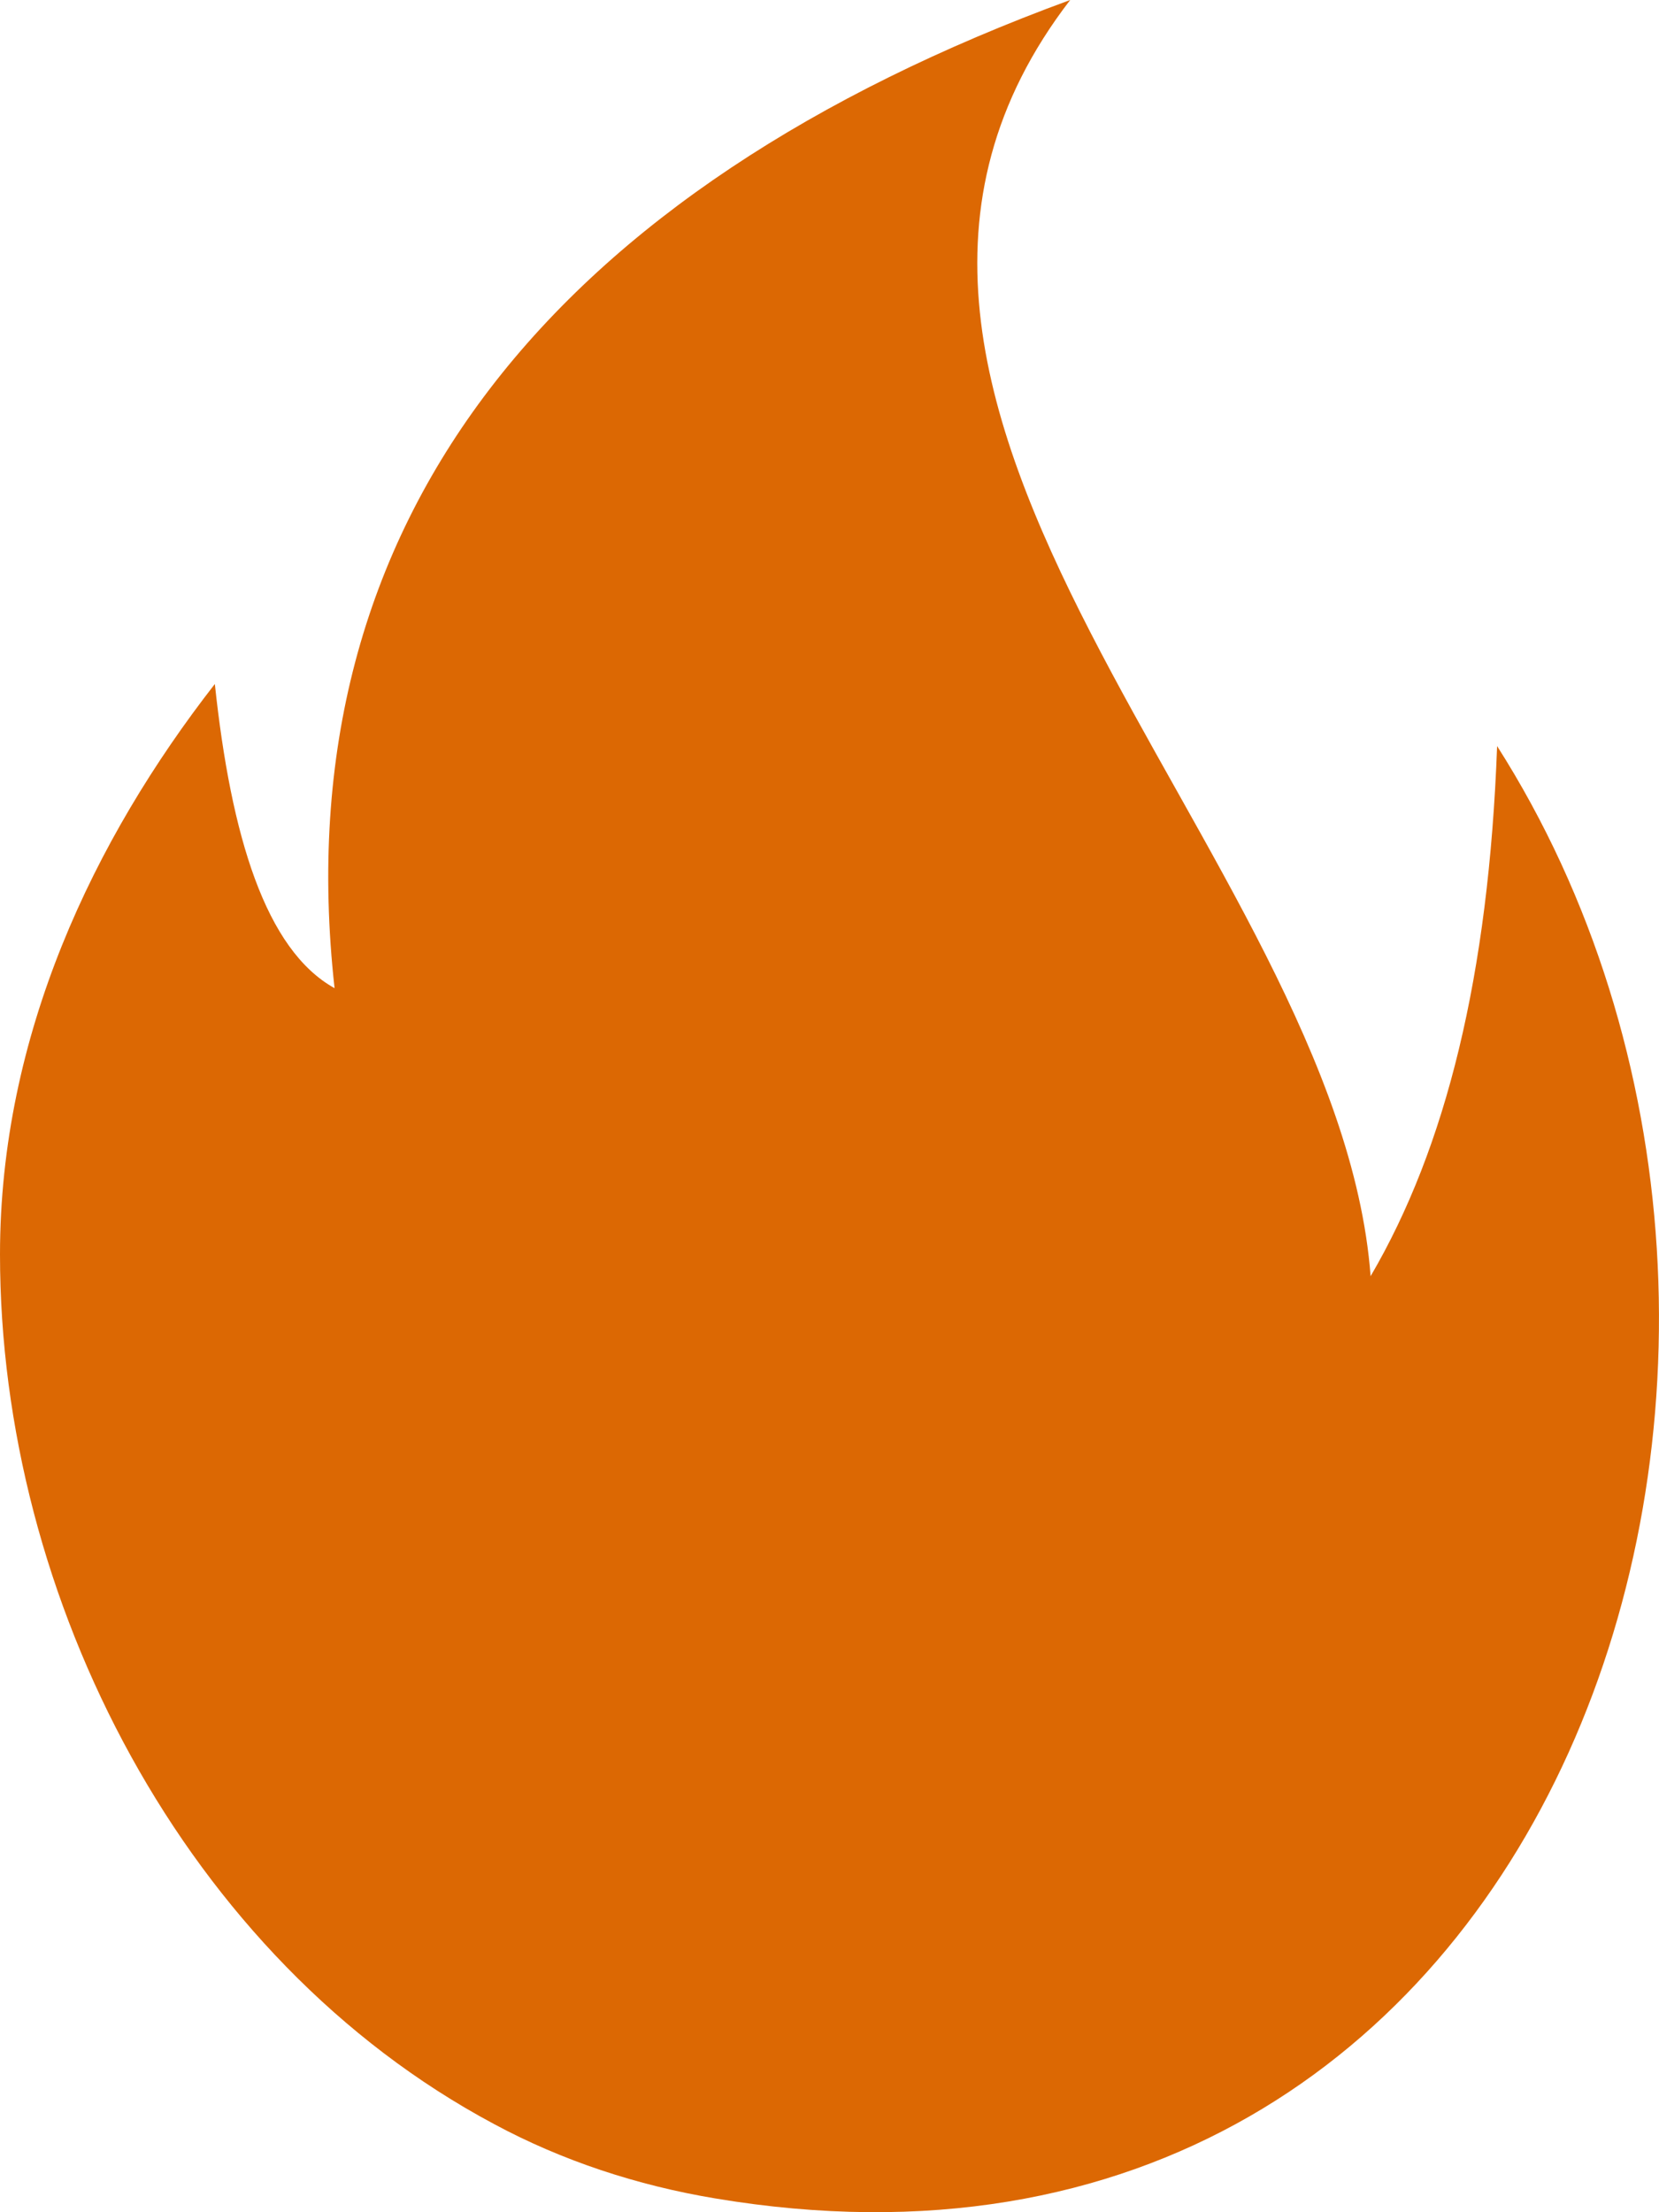 <svg width="12" height="16" viewBox="0 0 12 16" fill="none" xmlns="http://www.w3.org/2000/svg">
<g clip-path="url(#clip0_6628_1696)">
<path fill-rule="evenodd" clip-rule="evenodd" d="M2.42 7.147C2.042 3.75 4.024 1.361 7.741 0C5.465 2.957 9.681 6.16 9.914 9.23C10.459 8.299 10.768 7.057 10.829 5.396C13.617 9.773 11.306 16.928 5.172 15.9C4.609 15.806 4.067 15.628 3.573 15.362C1.336 14.167 0 11.561 0 9.073C0 7.487 0.678 6.072 1.554 4.947C1.671 6.048 1.921 6.87 2.42 7.147Z" fill="#DC6803"/>
</g>
<defs>
<clipPath id="clip0_6628_1696">
<rect width="12" height="16" fill="white"/>
</clipPath>
</defs>
</svg>
